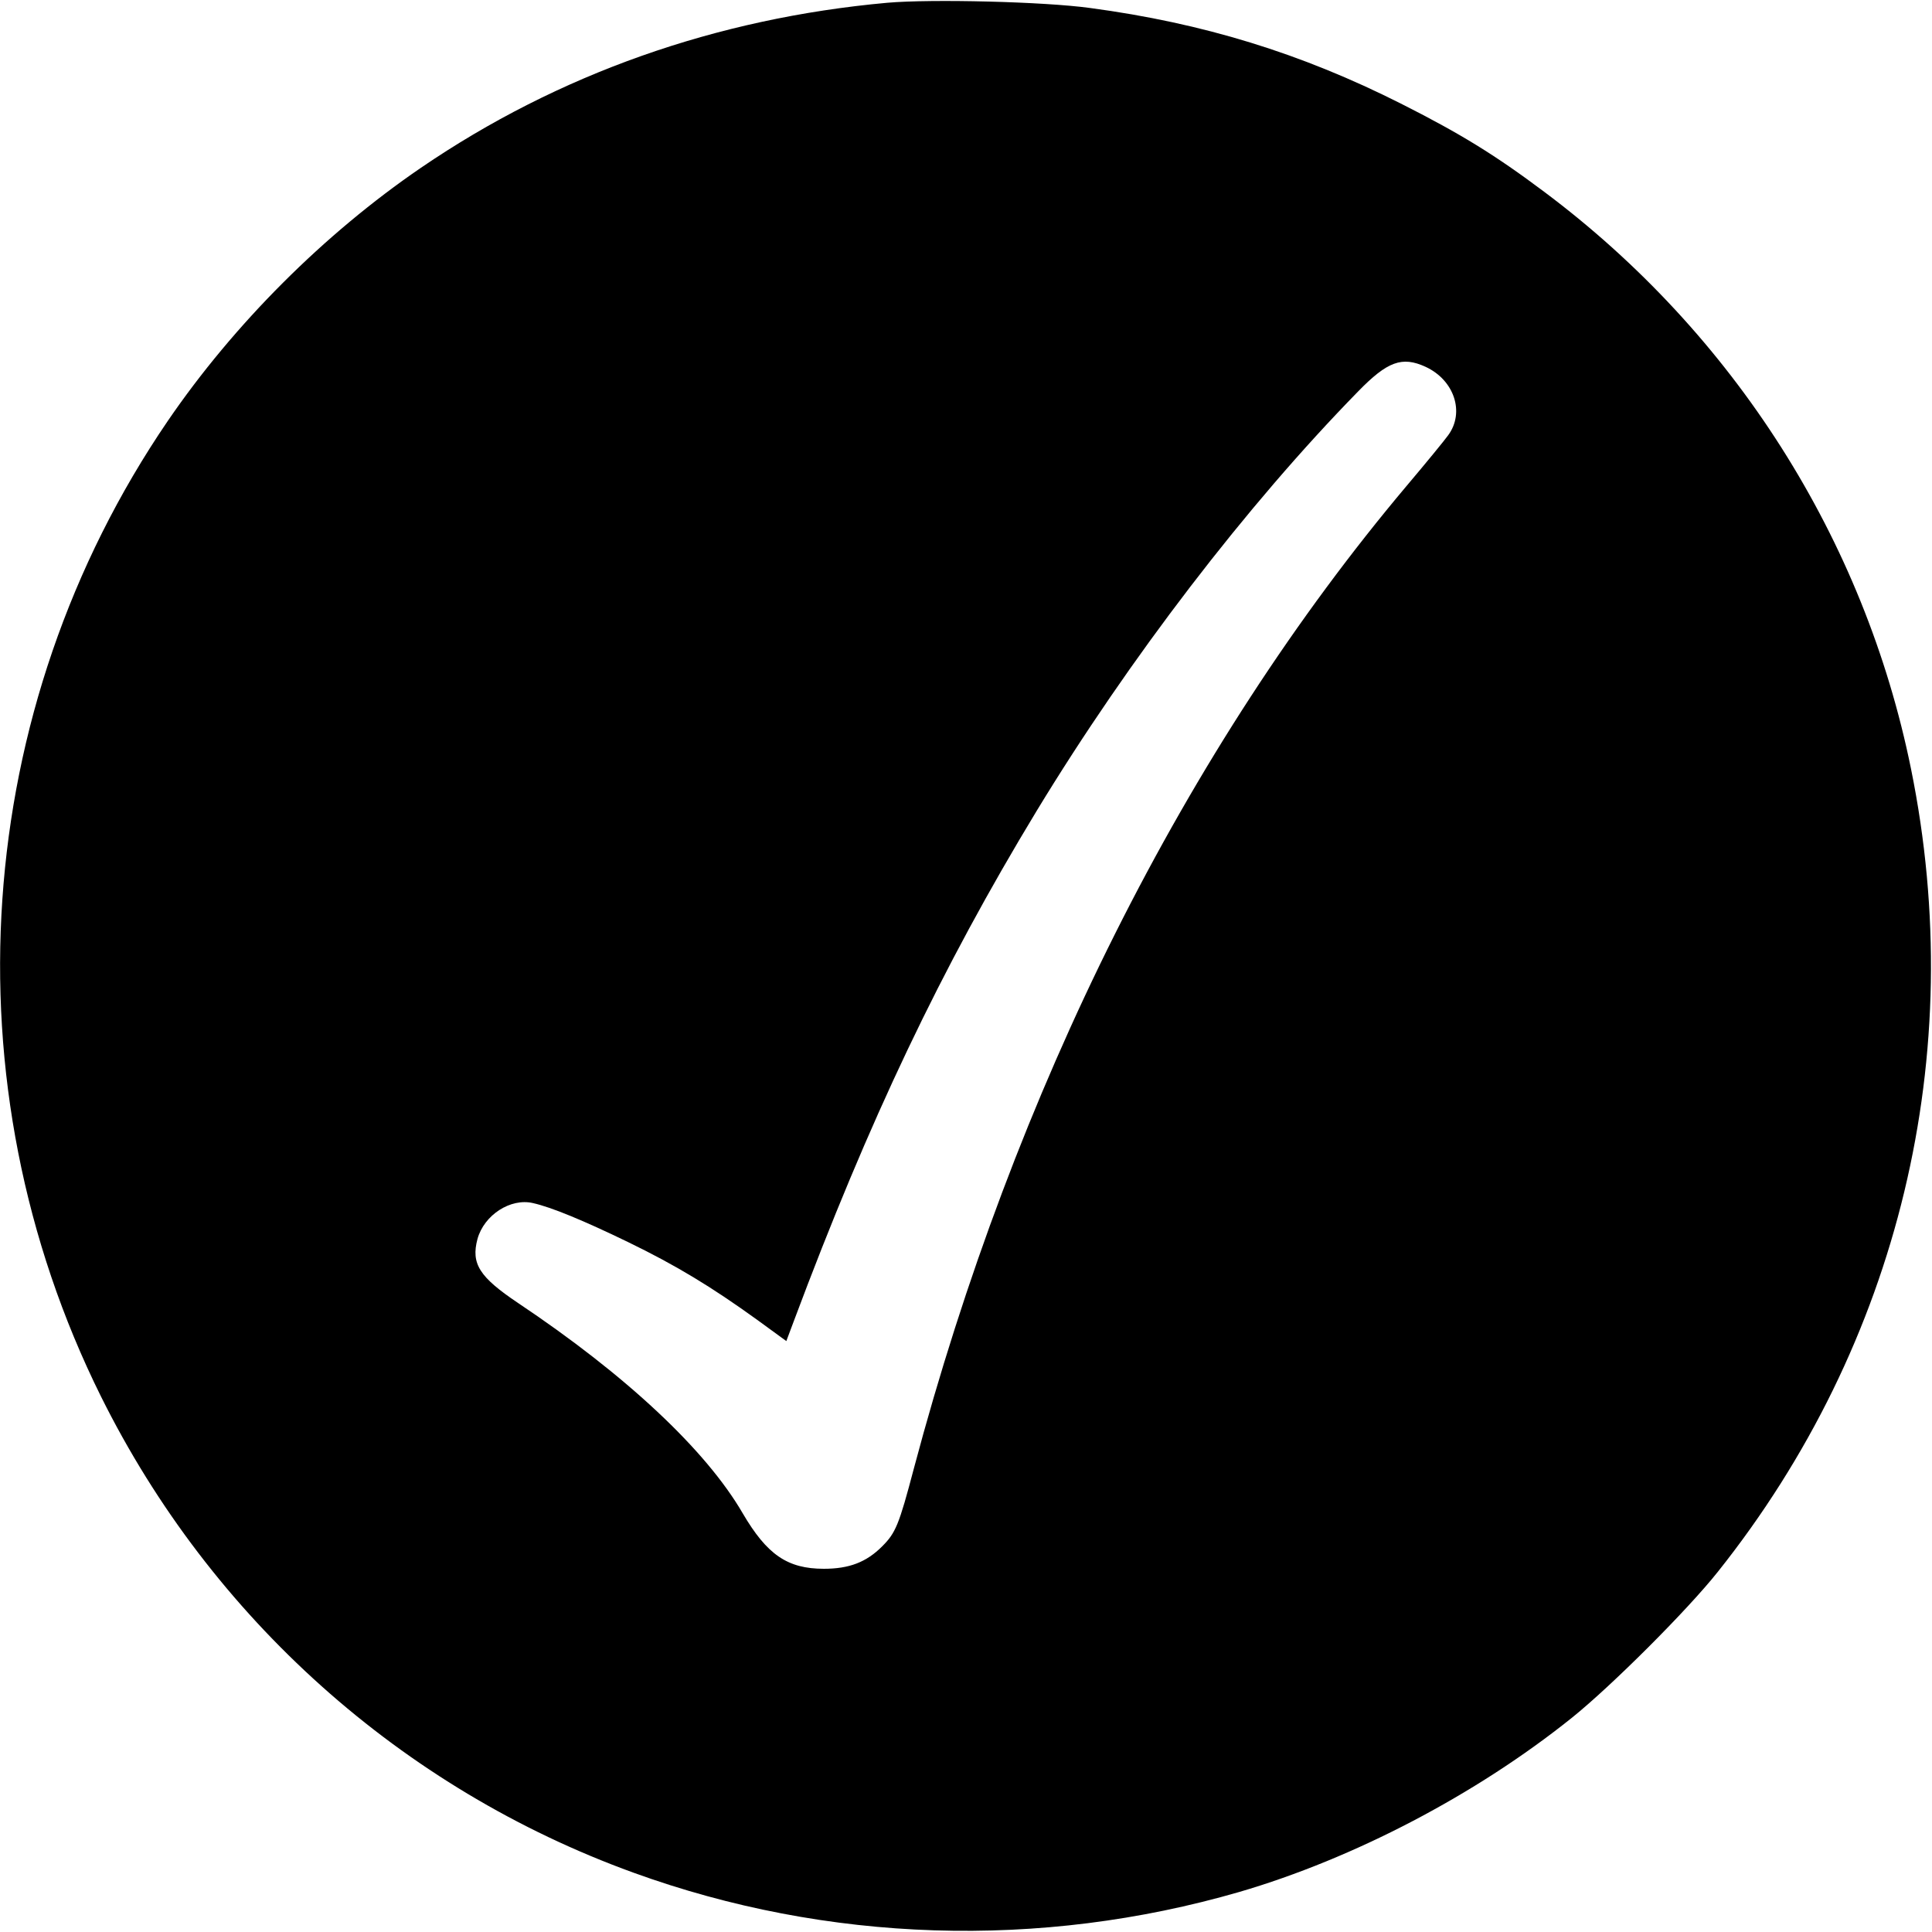 <?xml version="1.0" standalone="no"?>
<!DOCTYPE svg PUBLIC "-//W3C//DTD SVG 20010904//EN"
 "http://www.w3.org/TR/2001/REC-SVG-20010904/DTD/svg10.dtd">
<svg version="1.0" xmlns="http://www.w3.org/2000/svg"
 width="700pt" height="700pt" viewBox="0 0 700 700"
 preserveAspectRatio="xMidYMid meet">
<g transform="translate(0,700) scale(0.1,-0.1)"
fill="#000000" stroke="none">
<path d="M3215 6990 c-619 -56 -1192 -258 -1690 -598 -351 -240 -677 -566
-917 -917 -713 -1045 -805 -2401 -242 -3535 399 -803 1090 -1421 1929 -1725
703 -255 1473 -279 2195 -70 414 121 857 352 1205 631 142 114 417 388 529
529 658 826 910 1876 700 2909 -169 833 -642 1577 -1329 2091 -180 135 -306
212 -520 320 -361 182 -715 291 -1125 346 -167 23 -575 33 -735 19z m1950
-1319 c104 -48 143 -165 82 -248 -12 -17 -80 -100 -151 -184 -799 -949 -1420
-2187 -1785 -3560 -54 -205 -66 -233 -115 -282 -57 -57 -119 -81 -211 -81
-132 0 -206 51 -294 201 -133 229 -422 500 -814 762 -140 94 -171 142 -147
232 24 87 120 149 201 130 67 -15 183 -63 344 -141 175 -85 302 -162 467 -281
l107 -78 27 72 c273 730 534 1278 880 1849 336 553 761 1107 1164 1519 107
110 160 129 245 90z"/>
</g>
</svg>
